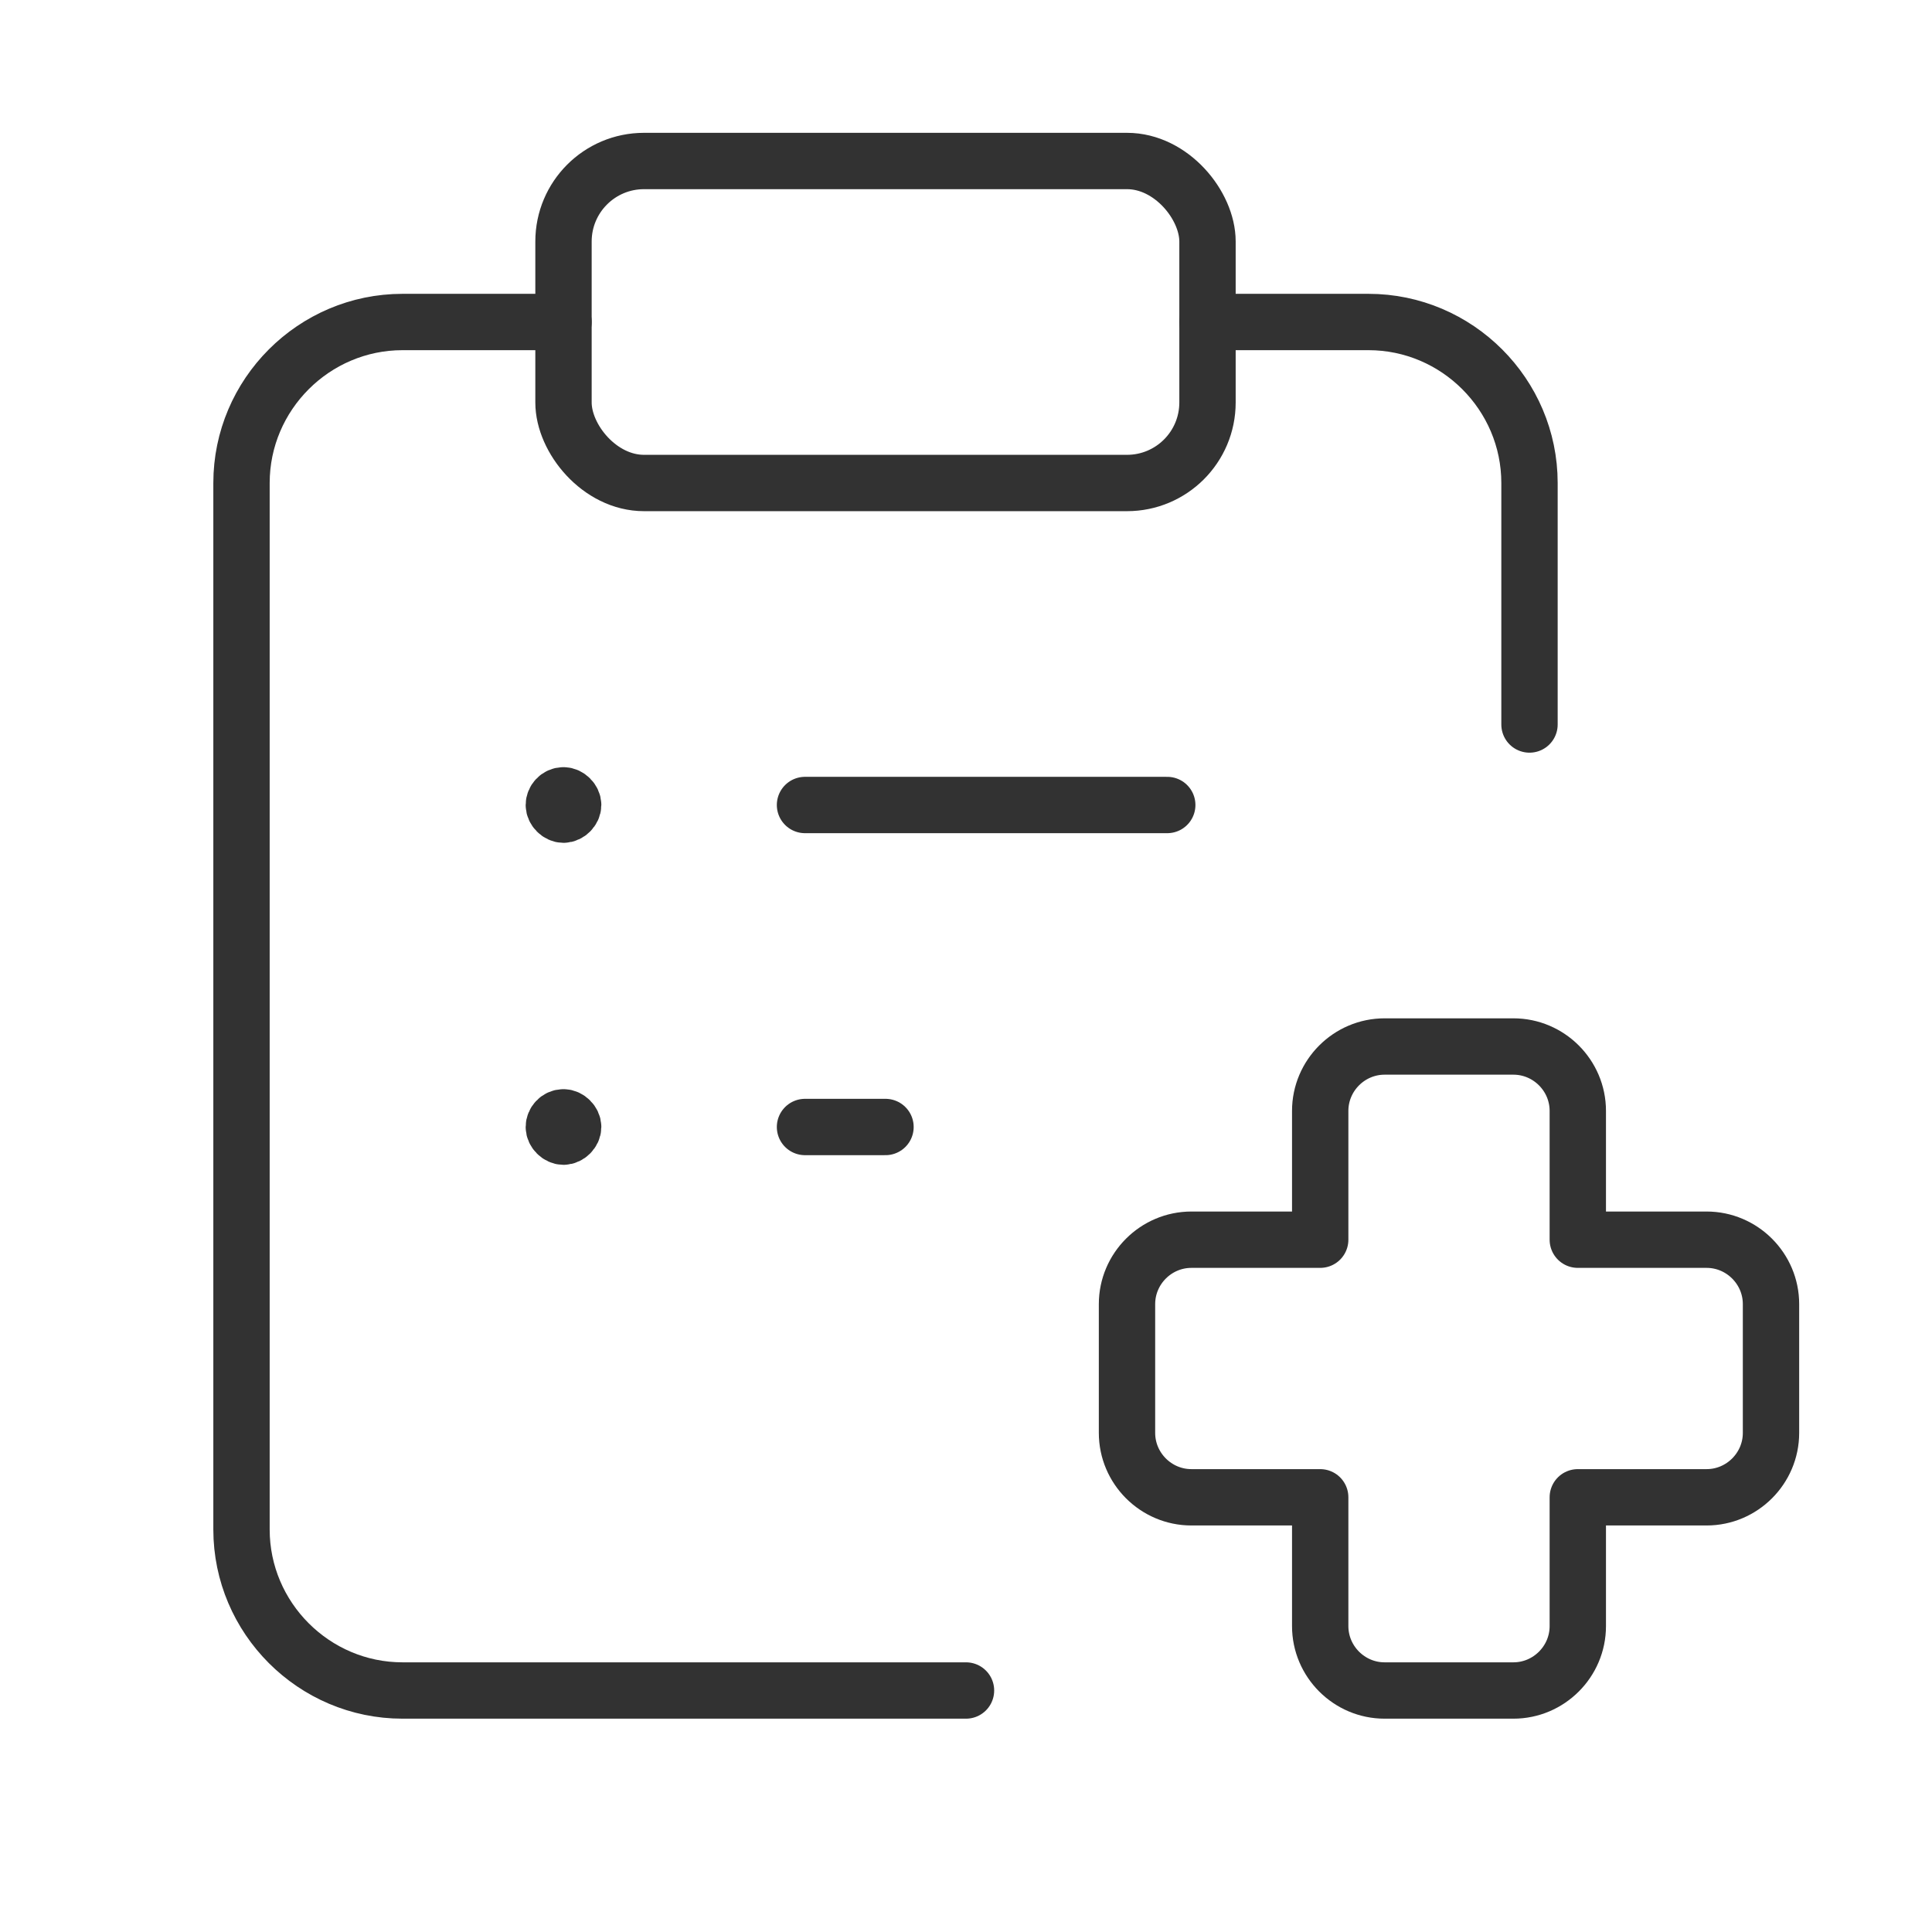 <svg viewBox="0 0 24 24" xmlns="http://www.w3.org/2000/svg" data-name="Layer 3" id="Layer_3">
  <defs>
    <style>
      .cls-1 {
        stroke: #323232;
        stroke-linecap: round;
        stroke-linejoin: round;
        stroke-width: .7px;
      }

      .cls-1, .cls-2 {
        fill: none;
      }

      .cls-2 {
        stroke-width: 0px;
      }
    </style>
  </defs>
  <rect height="24" width="24" class="cls-2"></rect>
  <path d="M7,4h-2c-1.1,0-2,.9-2,2v13c0,1.1.9,2,2,2h7" class="cls-1"></path>
  <rect ry="1" rx="1" height="4" width="8" y="2" x="7" class="cls-1"></rect>
  <path d="M15,4h2c1.1,0,2,.9,2,2v3" class="cls-1"></path>
  <path d="M7,9.88c-.07,0-.12.06-.12.12s.06.12.12.12.12-.06.12-.12-.06-.12-.12-.12" class="cls-1"></path>
  <path d="M7,13.88c-.07,0-.12.06-.12.12s.06.12.12.12.12-.06.12-.12-.06-.12-.12-.12" class="cls-1"></path>
  <line y2="10" x2="10" y1="10" x1="14.5" class="cls-1"></line>
  <line y2="14" x2="10" y1="14" x1="11" class="cls-1"></line>
  <path d="M22,16.2c0-.44-.36-.8-.8-.8h-1.6v-1.6c0-.44-.36-.8-.8-.8h-1.6c-.44,0-.8.36-.8.8v1.6h-1.6c-.44,0-.8.36-.8.8h0v1.6c0,.44.36.8.8.8h1.6v1.6c0,.44.36.8.8.8h1.6c.44,0,.8-.36.8-.8v-1.6h1.6c.44,0,.8-.36.8-.8v-1.6Z" class="cls-1"></path>
</svg>